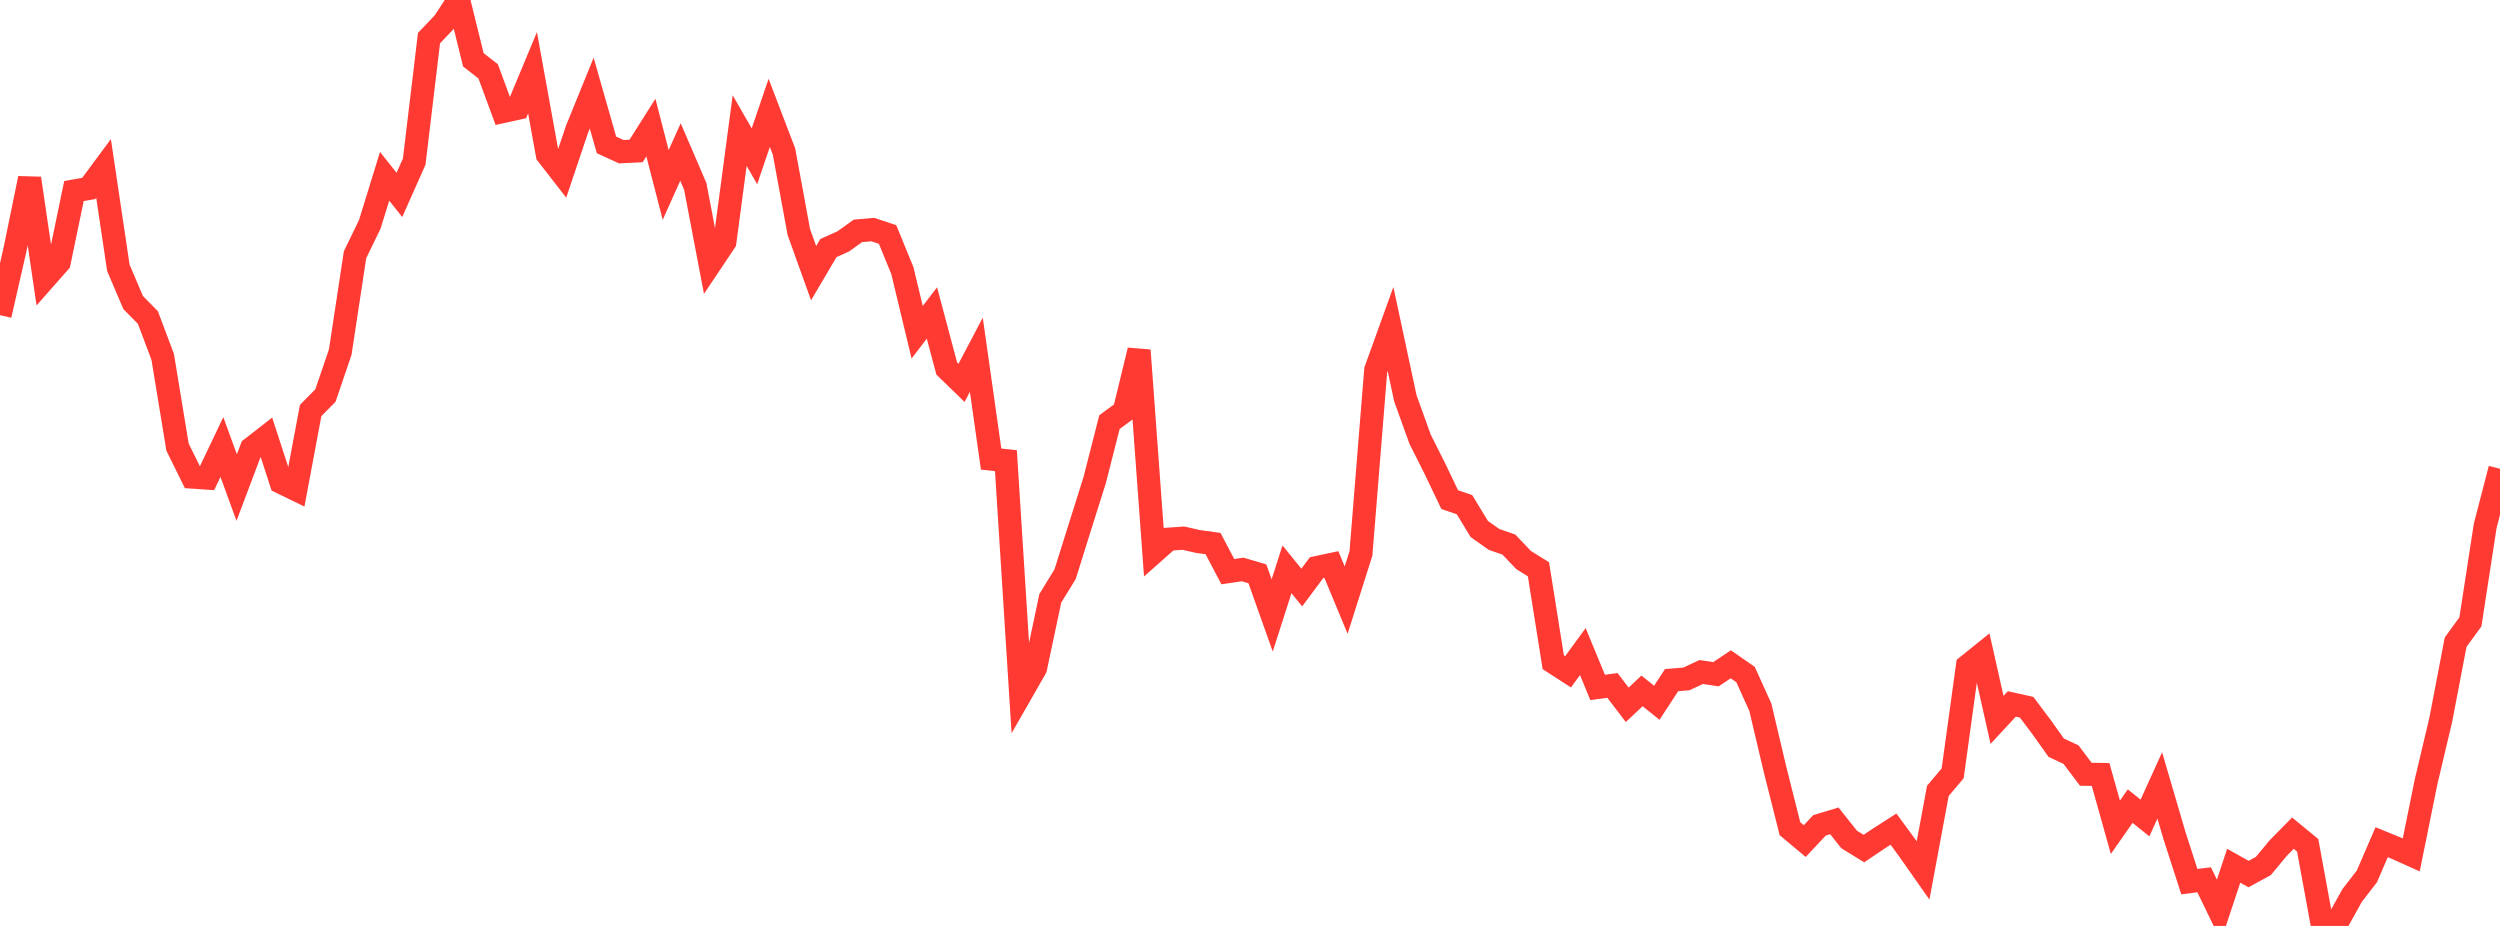 <?xml version="1.0" standalone="no"?>
<!DOCTYPE svg PUBLIC "-//W3C//DTD SVG 1.1//EN" "http://www.w3.org/Graphics/SVG/1.1/DTD/svg11.dtd">

<svg width="135" height="50" viewBox="0 0 135 50" preserveAspectRatio="none" 
  xmlns="http://www.w3.org/2000/svg"
  xmlns:xlink="http://www.w3.org/1999/xlink">


<polyline points="0.0, 17.02 0.799, 13.526 1.598, 9.631 2.396, 15.069 3.195, 14.163 3.994, 10.317 4.793, 10.175 5.592, 9.096 6.391, 14.461 7.189, 16.336 7.988, 17.15 8.787, 19.274 9.586, 24.144 10.385, 25.762 11.183, 25.816 11.982, 24.139 12.781, 26.33 13.58, 24.211 14.379, 23.589 15.178, 26.045 15.976, 26.434 16.775, 22.167 17.574, 21.358 18.373, 19.013 19.172, 13.754 19.97, 12.111 20.769, 9.521 21.568, 10.525 22.367, 8.728 23.166, 2.059 23.964, 1.22 24.763, 0.0 25.562, 3.231 26.361, 3.853 27.16, 6.02 27.959, 5.844 28.757, 3.928 29.556, 8.341 30.355, 9.37 31.154, 6.993 31.953, 5.029 32.751, 7.826 33.55, 8.191 34.349, 8.152 35.148, 6.888 35.947, 9.987 36.746, 8.209 37.544, 10.063 38.343, 14.254 39.142, 13.059 39.941, 7.052 40.74, 8.44 41.538, 6.095 42.337, 8.186 43.136, 12.526 43.935, 14.751 44.734, 13.395 45.533, 13.037 46.331, 12.466 47.13, 12.397 47.929, 12.662 48.728, 14.614 49.527, 17.94 50.325, 16.901 51.124, 19.9 51.923, 20.676 52.722, 19.156 53.521, 24.79 54.32, 24.877 55.118, 37.477 55.917, 36.08 56.716, 32.309 57.515, 31.008 58.314, 28.46 59.112, 25.928 59.911, 22.795 60.71, 22.206 61.509, 18.917 62.308, 29.824 63.107, 29.116 63.905, 29.061 64.704, 29.243 65.503, 29.352 66.302, 30.869 67.101, 30.751 67.899, 30.986 68.698, 33.233 69.497, 30.743 70.296, 31.726 71.095, 30.651 71.893, 30.482 72.692, 32.406 73.491, 29.884 74.29, 19.981 75.089, 17.767 75.888, 21.504 76.686, 23.719 77.485, 25.309 78.284, 26.98 79.083, 27.253 79.882, 28.567 80.68, 29.13 81.479, 29.407 82.278, 30.245 83.077, 30.742 83.876, 35.76 84.675, 36.277 85.473, 35.185 86.272, 37.121 87.071, 37.013 87.87, 38.06 88.669, 37.309 89.467, 37.95 90.266, 36.727 91.065, 36.662 91.864, 36.287 92.663, 36.409 93.462, 35.872 94.26, 36.426 95.059, 38.192 95.858, 41.577 96.657, 44.75 97.456, 45.418 98.254, 44.569 99.053, 44.326 99.852, 45.329 100.651, 45.822 101.45, 45.285 102.249, 44.773 103.047, 45.863 103.846, 47.001 104.645, 42.706 105.444, 41.76 106.243, 35.961 107.041, 35.318 107.84, 38.874 108.639, 38.013 109.438, 38.191 110.237, 39.253 111.036, 40.377 111.834, 40.75 112.633, 41.809 113.432, 41.822 114.231, 44.673 115.03, 43.531 115.828, 44.172 116.627, 42.412 117.426, 45.136 118.225, 47.609 119.024, 47.509 119.822, 49.153 120.621, 46.75 121.42, 47.199 122.219, 46.765 123.018, 45.802 123.817, 44.99 124.615, 45.646 125.414, 50.0 126.213, 49.801 127.012, 48.361 127.811, 47.326 128.609, 45.48 129.408, 45.806 130.207, 46.164 131.006, 42.227 131.805, 38.852 132.604, 34.676 133.402, 33.581 134.201, 28.396 135.0, 25.314" fill="none" stroke="#ff3a33" stroke-width="1.25"/>

</svg>
